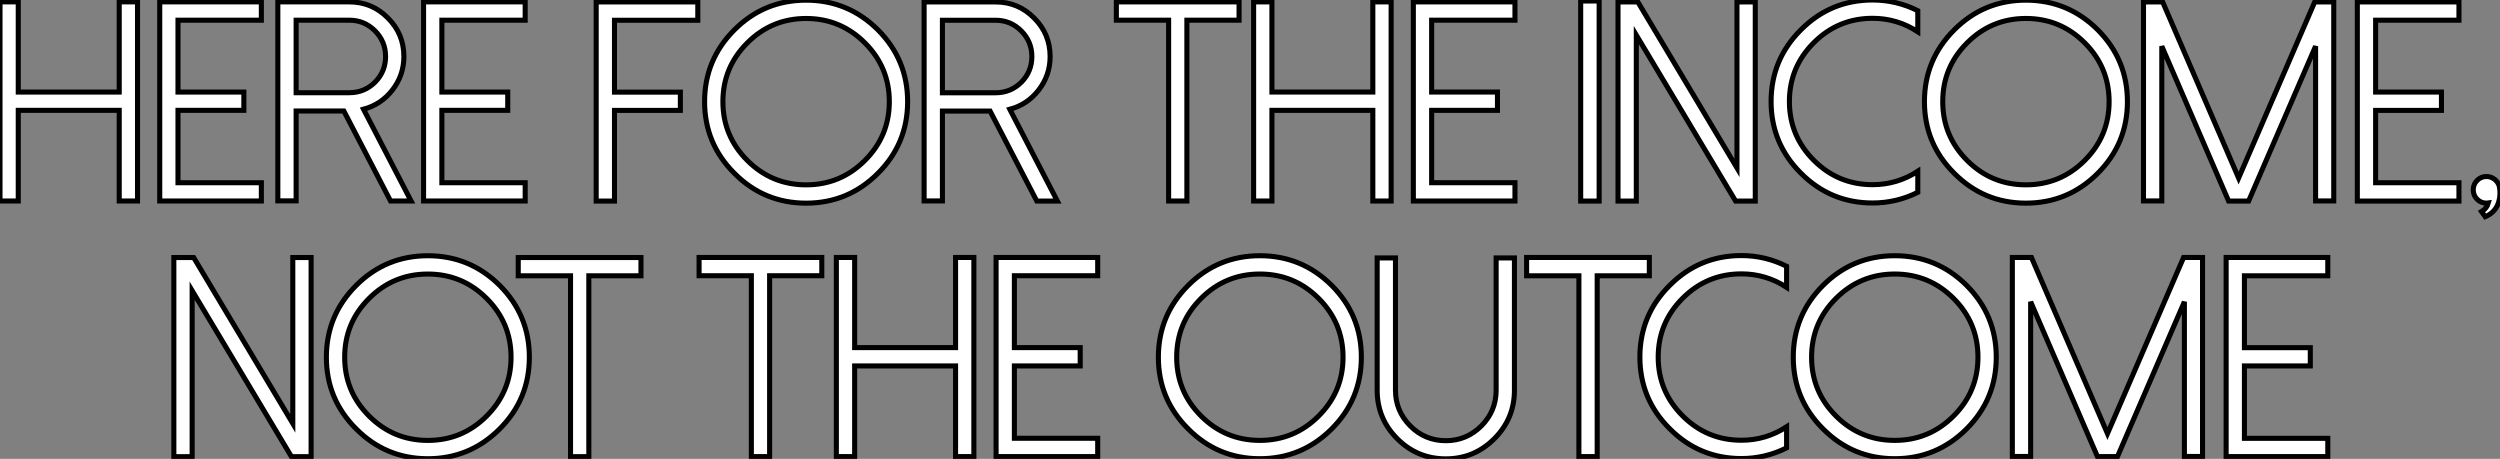 <?xml version="1.0" standalone="no"?>
<svg xmlns="http://www.w3.org/2000/svg" viewBox="2.005 5.858 493.022 90.49"><rect x="2.005" y="5.858" width="493.022" height="90.49" fill="#808080" stroke="none"/><path d="M29.23-39.27L25.62-39.27L25.62-21.49L5.71-21.49L5.71-39.27L2.11-39.27L2.11 0L5.71 0L5.71-17.88L25.62-17.88L25.62 0L29.23 0L29.23-39.27ZM53.65-39.27L33.61-39.27L33.61 0L53.65 0L53.65-3.61L37.21-3.61L37.21-17.88L50.20-17.88L50.20-21.49L37.21-21.49L37.21-35.66L53.65-35.66L53.65-39.27ZM71.01-21.36L60.51-21.36L60.51-35.66L71.01-35.66Q73.96-35.66 76.07-33.55L76.07-33.55Q78.15-31.45 78.15-28.49L78.15-28.49Q78.15-25.54 76.07-23.43L76.07-23.43Q73.96-21.36 71.01-21.36L71.01-21.36ZM83.18 0L73.80-18.10Q77.27-19.03 79.49-21.88L79.49-21.88Q81.76-24.80 81.76-28.49L81.76-28.49Q81.76-32.95 78.61-36.09L78.61-36.09Q75.47-39.27 71.01-39.27L71.01-39.27L56.90-39.27L56.90-0.03L60.51-0.03L60.51-17.75L69.92-17.75L79.13 0L83.18 0ZM105.68-39.27L85.64-39.27L85.64 0L105.68 0L105.68-3.61L89.25-3.61L89.25-17.88L102.24-17.88L102.24-21.49L89.25-21.49L89.25-35.66L105.68-35.66L105.68-39.27Z" fill="white" stroke="black" transform="translate(0 0) scale(1 1) translate(-0.105 45.5)"/><path d="M22.50-39.27L2.46-39.27L2.46 0L6.07 0L6.07-17.88L19.06-17.88L19.06-21.49L6.07-21.49L6.07-35.66L22.50-35.66L22.50-39.27ZM43.86-36.01Q37.08-36.01 32.27-31.20L32.27-31.20Q27.45-26.39 27.45-19.61L27.45-19.61Q27.45-12.82 32.27-8.01L32.27-8.01Q37.08-3.20 43.86-3.20L43.86-3.20Q50.64-3.20 55.45-8.01L55.45-8.01Q60.27-12.82 60.27-19.61L60.27-19.61Q60.27-26.39 55.45-31.20L55.45-31.20Q50.64-36.01 43.86-36.01L43.86-36.01ZM43.86 0.41Q35.57 0.41 29.72-5.47L29.72-5.47Q23.84-11.32 23.84-19.61L23.84-19.61Q23.84-27.89 29.72-33.77L29.72-33.77Q35.57-39.62 43.86-39.62L43.86-39.62Q52.14-39.62 58.02-33.77L58.02-33.77Q63.88-27.89 63.88-19.61L63.88-19.61Q63.88-11.32 58.02-5.47L58.02-5.47Q52.14 0.41 43.86 0.41L43.86 0.41ZM81.24-21.36L70.74-21.36L70.74-35.66L81.24-35.66Q84.19-35.66 86.30-33.55L86.30-33.55Q88.38-31.45 88.38-28.49L88.38-28.49Q88.38-25.54 86.30-23.43L86.30-23.43Q84.19-21.36 81.24-21.36L81.24-21.36ZM93.41 0L84.03-18.10Q87.50-19.03 89.71-21.88L89.71-21.88Q91.98-24.80 91.98-28.49L91.98-28.49Q91.98-32.95 88.84-36.09L88.84-36.09Q85.70-39.27 81.24-39.27L81.24-39.27L67.13-39.27L67.13-0.03L70.74-0.03L70.74-17.75L80.14-17.75L89.36 0L93.41 0Z" fill="white" stroke="black" transform="translate(117.578 0) scale(1 1) translate(-0.461 45.512)"/><path d="M24.75-39.27L0.55-39.27L0.55-35.66L10.86-35.66L10.86 0L14.46 0L14.46-35.66L24.75-35.66L24.75-39.27ZM54.74-39.27L51.13-39.27L51.13-21.49L31.23-21.49L31.23-39.27L27.62-39.27L27.62 0L31.23 0L31.23-17.88L51.13-17.88L51.13 0L54.74 0L54.74-39.27ZM79.16-39.27L59.12-39.27L59.12 0L79.16 0L79.16-3.61L62.73-3.61L62.73-17.88L75.71-17.88L75.71-21.49L62.73-21.49L62.73-35.66L79.16-35.66L79.16-39.27Z" fill="white" stroke="black" transform="translate(222.156 0) scale(1 1) translate(-0.547 45.5)"/><path d="M1.09-39.46L1.09 0L4.73 0L4.73-39.46L1.09-39.46ZM35.52-39.27L31.91-39.27L31.91-6.54L12.36-39.27L8.45-39.27L8.45 0L12.06 0L12.06-32.73L31.64 0L35.52 0L35.52-39.27ZM58.65-3.23Q51.87-3.23 47.06-8.04L47.06-8.04Q42.25-12.85 42.25-19.63L42.25-19.63Q42.25-26.41 47.06-31.23L47.06-31.23Q51.87-36.04 58.65-36.04L58.65-36.04Q63.49-36.04 67.57-33.39L67.57-33.39L67.57-37.54Q63.36-39.65 58.65-39.65L58.65-39.65Q50.37-39.65 44.52-33.77L44.52-33.77Q38.64-27.92 38.64-19.63L38.64-19.63Q38.64-11.35 44.52-5.50L44.52-5.50Q50.37 0.38 58.65 0.38L58.65 0.38Q63.36 0.38 67.57-1.72L67.57-1.72L67.57-5.88Q63.49-3.23 58.65-3.23L58.65-3.23ZM88.89-36.01Q82.11-36.01 77.30-31.20L77.30-31.20Q72.49-26.39 72.49-19.61L72.49-19.61Q72.49-12.82 77.30-8.01L77.30-8.01Q82.11-3.20 88.89-3.20L88.89-3.20Q95.68-3.20 100.49-8.01L100.49-8.01Q105.30-12.82 105.30-19.61L105.30-19.61Q105.30-26.39 100.49-31.20L100.49-31.20Q95.68-36.01 88.89-36.01L88.89-36.01ZM88.89 0.41Q80.61 0.41 74.76-5.47L74.76-5.47Q68.88-11.32 68.88-19.61L68.88-19.61Q68.88-27.89 74.76-33.77L74.76-33.77Q80.61-39.62 88.89-39.62L88.89-39.62Q97.18-39.62 103.06-33.77L103.06-33.77Q108.91-27.89 108.91-19.61L108.91-19.61Q108.91-11.32 103.06-5.47L103.06-5.47Q97.18 0.41 88.89 0.41L88.89 0.41ZM149.60-39.27L145.85-39.27L130.84-4.54L115.86-39.27L112.08-39.27L112.08-0.03L115.69-0.03L115.69-30.54L128.87 0L132.81 0L146.02-30.54L146.02-0.03L149.60-0.03L149.60-39.27ZM174.29-39.27L154.25-39.27L154.25 0L174.29 0L174.29-3.61L157.86-3.61L157.86-17.88L170.84-17.88L170.84-21.49L157.86-21.49L157.86-35.66L174.29-35.66L174.29-39.27ZM182.25-2.93Q182-3.75 181.32-4.29L181.32-4.29Q180.58-4.84 179.73-4.84L179.73-4.84Q178.64-4.84 177.87-4.07L177.87-4.07Q177.11-3.31 177.11-2.21L177.11-2.21Q177.11-1.12 177.87-0.36L177.87-0.36Q178.64 0.41 179.73 0.41L179.73 0.41Q179.89 0.41 180.09 0.38L180.09 0.38Q179.79 1.45 178.75 2.08L178.75 2.08L179.48 3.09Q181.64 2.16 182.19-0.05L182.19-0.05Q182.55-1.42 182.25-2.93L182.25-2.93Z" fill="white" stroke="black" transform="translate(312.734 0) scale(1 1) translate(-0.094 45.508)"/><path d="M29.53-39.27L25.92-39.27L25.92-6.54L6.37-39.27L2.46-39.27L2.46 0L6.07 0L6.07-32.73L25.65 0L29.53 0L29.53-39.27ZM52.55-36.01Q45.77-36.01 40.96-31.20L40.96-31.20Q36.15-26.39 36.15-19.61L36.15-19.61Q36.15-12.82 40.96-8.01L40.96-8.01Q45.77-3.20 52.55-3.20L52.55-3.20Q59.34-3.20 64.15-8.01L64.15-8.01Q68.96-12.82 68.96-19.61L68.96-19.61Q68.96-26.39 64.15-31.20L64.15-31.20Q59.34-36.01 52.55-36.01L52.55-36.01ZM52.55 0.41Q44.27 0.41 38.42-5.47L38.42-5.47Q32.54-11.32 32.54-19.61L32.54-19.61Q32.54-27.89 38.42-33.77L38.42-33.77Q44.27-39.62 52.55-39.62L52.55-39.62Q60.84-39.62 66.72-33.77L66.72-33.77Q72.57-27.89 72.57-19.61L72.57-19.61Q72.57-11.32 66.72-5.47L66.72-5.47Q60.84 0.41 52.55 0.41L52.55 0.41ZM94.58-39.27L70.38-39.27L70.38-35.66L80.69-35.66L80.69 0L84.30 0L84.30-35.66L94.58-35.66L94.58-39.27Z" fill="white" stroke="black" transform="translate(34.289 50.4) scale(1 1) translate(-0.461 45.512)"/><path d="M24.75-39.27L0.55-39.27L0.55-35.66L10.86-35.66L10.86 0L14.46 0L14.46-35.66L24.75-35.66L24.75-39.27ZM54.74-39.27L51.13-39.27L51.13-21.49L31.23-21.49L31.23-39.27L27.62-39.27L27.62 0L31.23 0L31.23-17.88L51.13-17.88L51.13 0L54.74 0L54.74-39.27ZM79.16-39.27L59.12-39.27L59.12 0L79.16 0L79.16-3.61L62.73-3.61L62.73-17.88L75.71-17.88L75.71-21.49L62.73-21.49L62.73-35.66L79.16-35.66L79.16-39.27Z" fill="white" stroke="black" transform="translate(139.867 50.4) scale(1 1) translate(-0.547 45.5)"/><path d="M20.64-36.01Q13.86-36.01 9.05-31.20L9.05-31.20Q4.24-26.39 4.24-19.61L4.24-19.61Q4.24-12.82 9.05-8.01L9.05-8.01Q13.86-3.20 20.64-3.20L20.64-3.20Q27.43-3.20 32.24-8.01L32.24-8.01Q37.05-12.82 37.05-19.61L37.05-19.61Q37.05-26.39 32.24-31.20L32.24-31.20Q27.43-36.01 20.64-36.01L20.64-36.01ZM20.64 0.41Q12.36 0.41 6.51-5.47L6.51-5.47Q0.63-11.32 0.63-19.61L0.63-19.61Q0.63-27.89 6.51-33.77L6.51-33.77Q12.36-39.62 20.64-39.62L20.64-39.62Q28.93-39.62 34.81-33.77L34.81-33.77Q40.66-27.89 40.66-19.61L40.66-19.61Q40.66-11.32 34.81-5.47L34.81-5.47Q28.93 0.41 20.64 0.41L20.64 0.41ZM57.31 0.44Q51.71 0.44 47.74-3.53L47.74-3.53Q43.78-7.49 43.78-13.10L43.78-13.10L43.78-39.18L47.39-39.18L47.39-13.10Q47.39-9.00 50.29-6.07L50.29-6.07Q53.21-3.14 57.31-3.14L57.31-3.14Q61.41-3.14 64.34-6.07L64.34-6.07Q67.24-9.00 67.24-13.10L67.24-13.10L67.24-39.18L70.85-39.18L70.85-13.10Q70.85-7.49 66.88-3.53L66.88-3.53Q62.92 0.44 57.31 0.44L57.31 0.44ZM97.45-39.27L73.25-39.27L73.25-35.66L83.56-35.66L83.56 0L87.17 0L87.17-35.66L97.45-35.66L97.45-39.27ZM115.61-3.23Q108.83-3.23 104.02-8.04L104.02-8.04Q99.20-12.85 99.20-19.63L99.20-19.63Q99.20-26.41 104.02-31.23L104.02-31.23Q108.83-36.04 115.61-36.04L115.61-36.04Q120.45-36.04 124.52-33.39L124.52-33.39L124.52-37.54Q120.31-39.65 115.61-39.65L115.61-39.65Q107.32-39.65 101.47-33.77L101.47-33.77Q95.59-27.92 95.59-19.63L95.59-19.63Q95.59-11.35 101.47-5.50L101.47-5.50Q107.32 0.38 115.61 0.38L115.61 0.38Q120.31 0.38 124.52-1.72L124.52-1.72L124.52-5.88Q120.45-3.23 115.61-3.23L115.61-3.23ZM145.85-36.01Q139.07-36.01 134.26-31.20L134.26-31.20Q129.45-26.39 129.45-19.61L129.45-19.61Q129.45-12.82 134.26-8.01L134.26-8.01Q139.07-3.20 145.85-3.20L145.85-3.20Q152.63-3.20 157.45-8.01L157.45-8.01Q162.26-12.82 162.26-19.61L162.26-19.61Q162.26-26.39 157.45-31.20L157.45-31.20Q152.63-36.01 145.85-36.01L145.85-36.01ZM145.85 0.41Q137.57 0.41 131.71-5.47L131.71-5.47Q125.84-11.32 125.84-19.61L125.84-19.61Q125.84-27.89 131.71-33.77L131.71-33.77Q137.57-39.62 145.85-39.62L145.85-39.62Q154.14-39.62 160.02-33.77L160.02-33.77Q165.87-27.89 165.87-19.61L165.87-19.61Q165.87-11.32 160.02-5.47L160.02-5.47Q154.14 0.41 145.85 0.41L145.85 0.41ZM206.55-39.27L202.81-39.27L187.80-4.54L172.81-39.27L169.04-39.27L169.04-0.03L172.65-0.03L172.65-30.54L185.83 0L189.77 0L202.97-30.54L202.97-0.03L206.55-0.03L206.55-39.27ZM231.25-39.27L211.20-39.27L211.20 0L231.25 0L231.25-3.61L214.81-3.61L214.81-17.88L227.80-17.88L227.80-21.49L214.81-21.49L214.81-35.66L231.25-35.66L231.25-39.27Z" fill="white" stroke="black" transform="translate(230.445 50.4) scale(1 1) translate(-0.629 45.508)"/></svg>